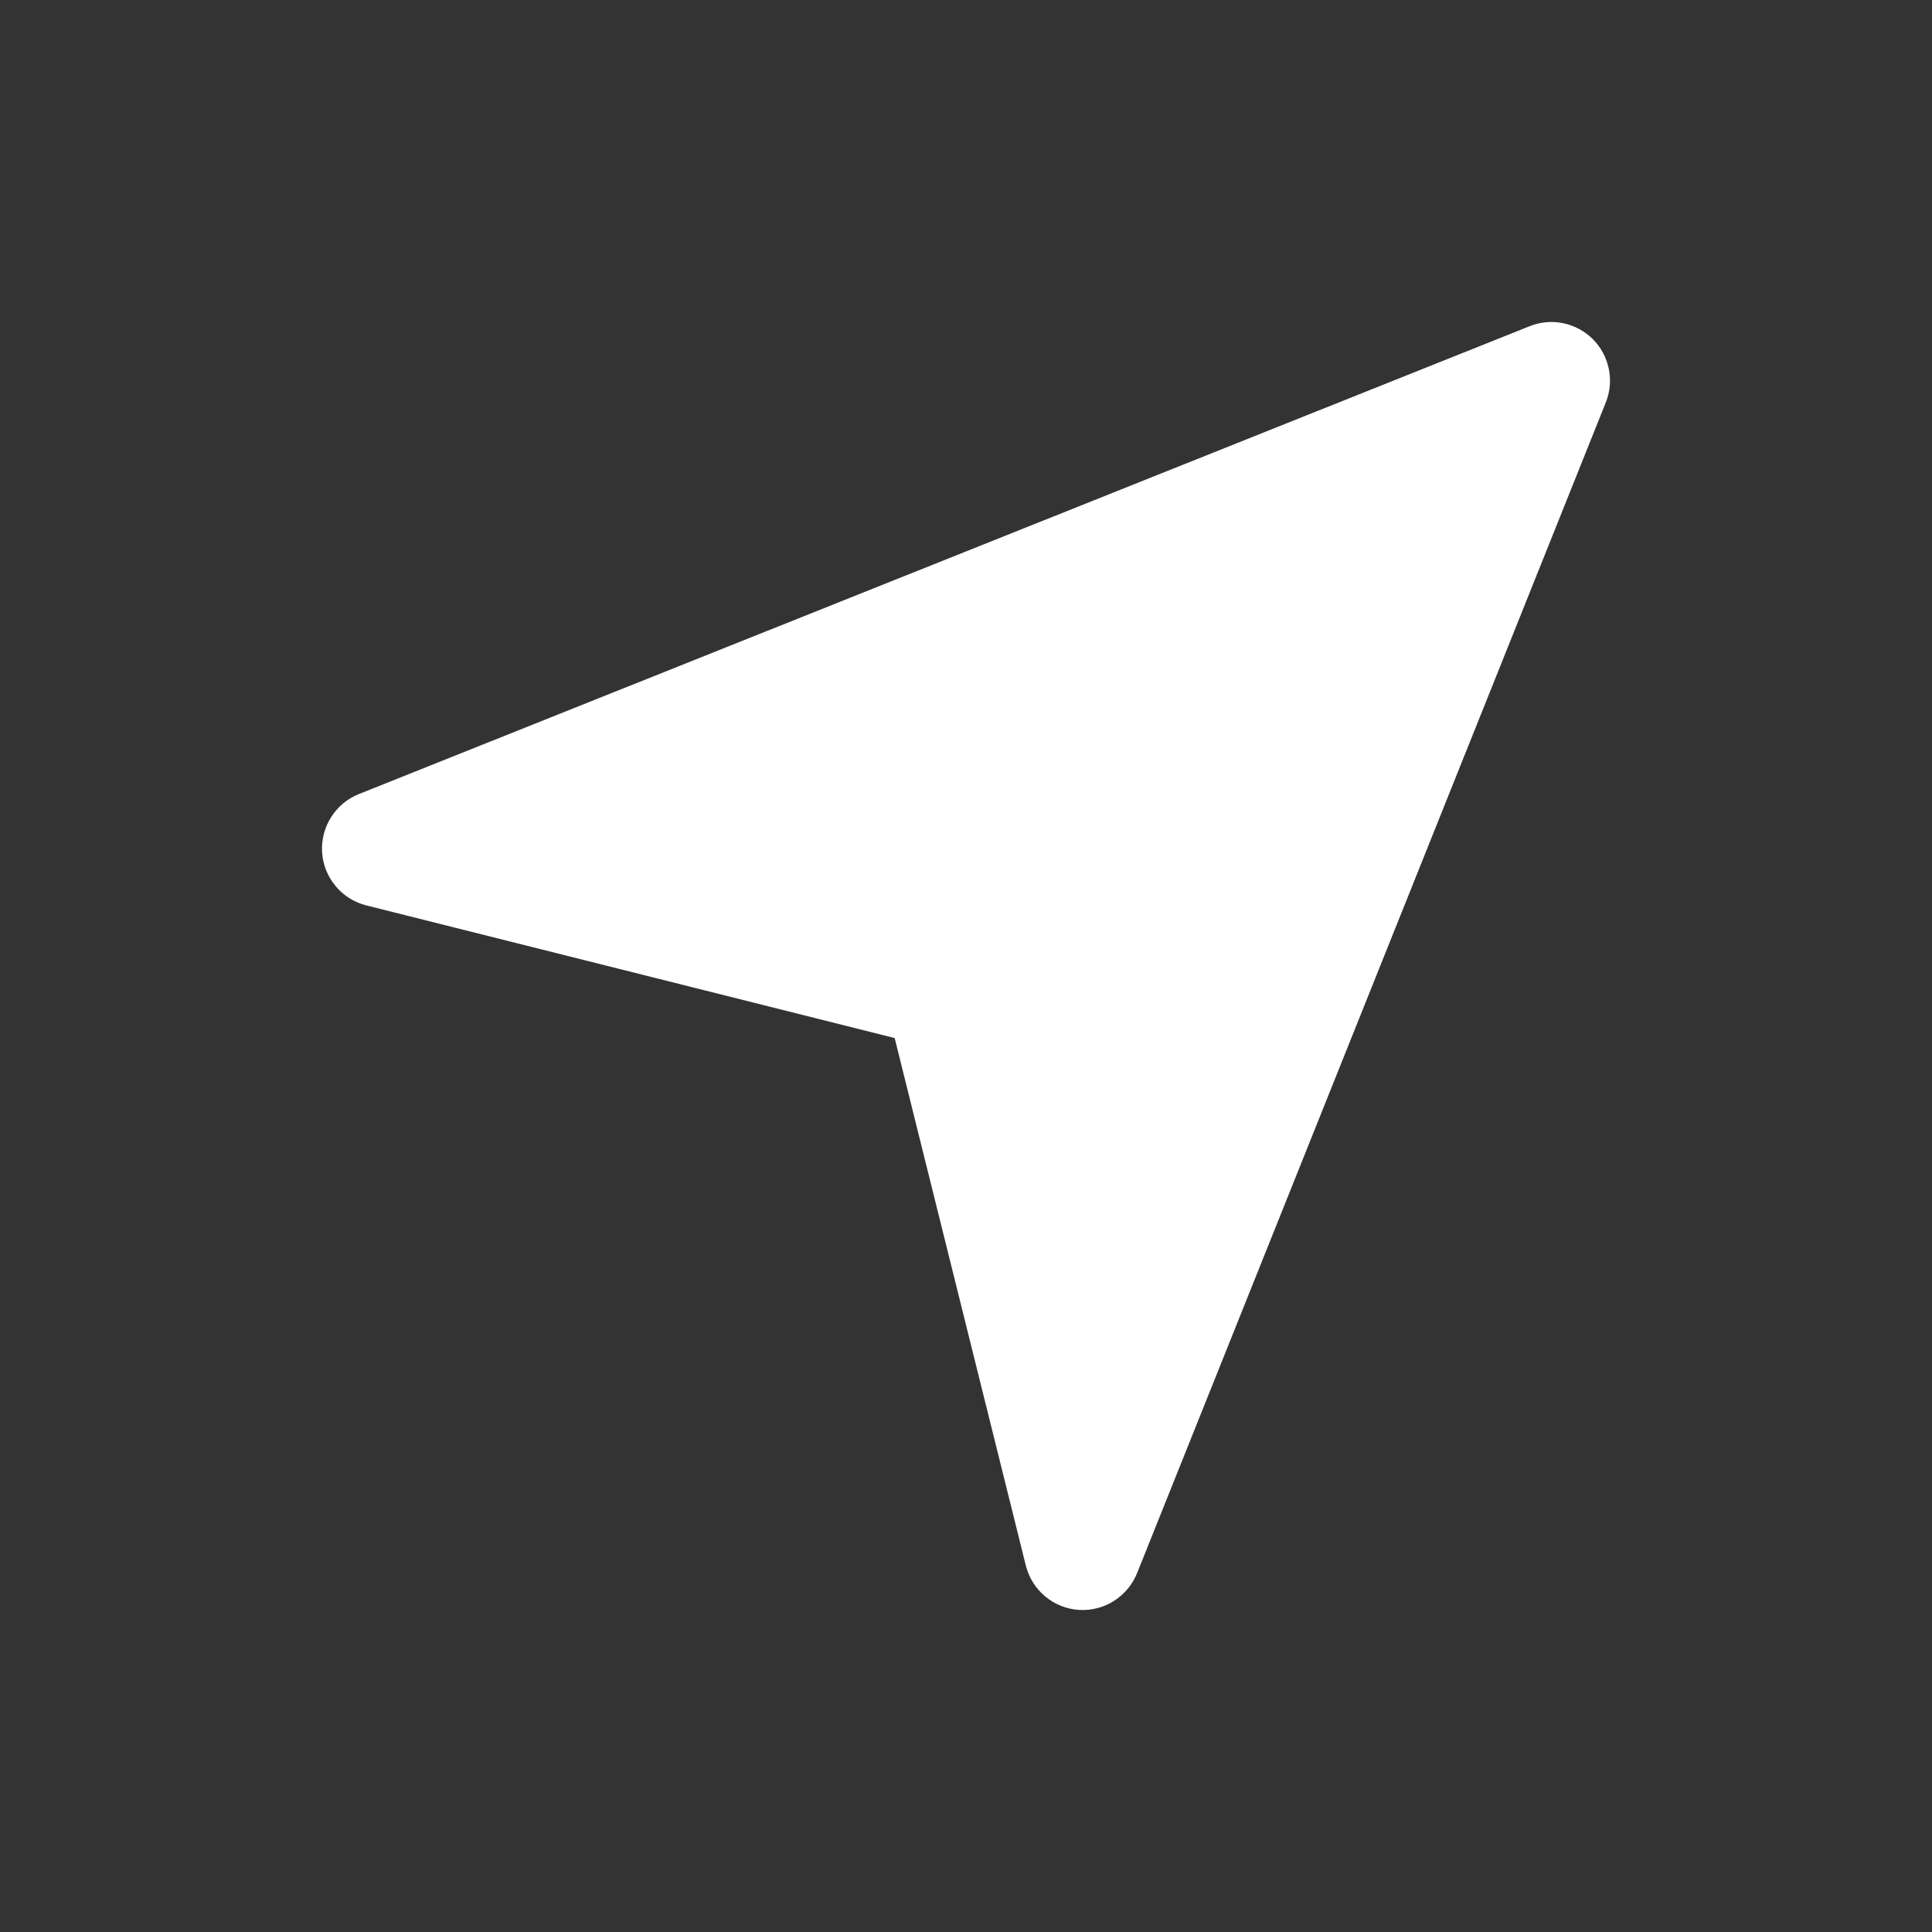 <svg  viewBox="0 0 24 24" fill="none" xmlns="http://www.w3.org/2000/svg">
<rect x="0" y="0" width="24" height="24" fill="#333333" stroke="none"/>
<path d="M19.948 4.999L14.127 19.538C14.07 19.681 13.97 19.803 13.84 19.886C13.71 19.969 13.557 20.008 13.403 19.999C13.25 19.989 13.103 19.931 12.985 19.832C12.866 19.734 12.782 19.6 12.744 19.451L11.114 12.895L4.549 11.247C4.4 11.209 4.266 11.125 4.168 11.006C4.069 10.887 4.011 10.741 4.001 10.587C3.992 10.433 4.031 10.28 4.114 10.15C4.196 10.02 4.318 9.919 4.461 9.863L19.002 4.052C19.134 3.999 19.279 3.986 19.419 4.015C19.558 4.044 19.686 4.113 19.787 4.213C19.888 4.314 19.956 4.442 19.985 4.582C20.014 4.722 20.001 4.867 19.948 4.999Z" fill="white"/>
</svg>